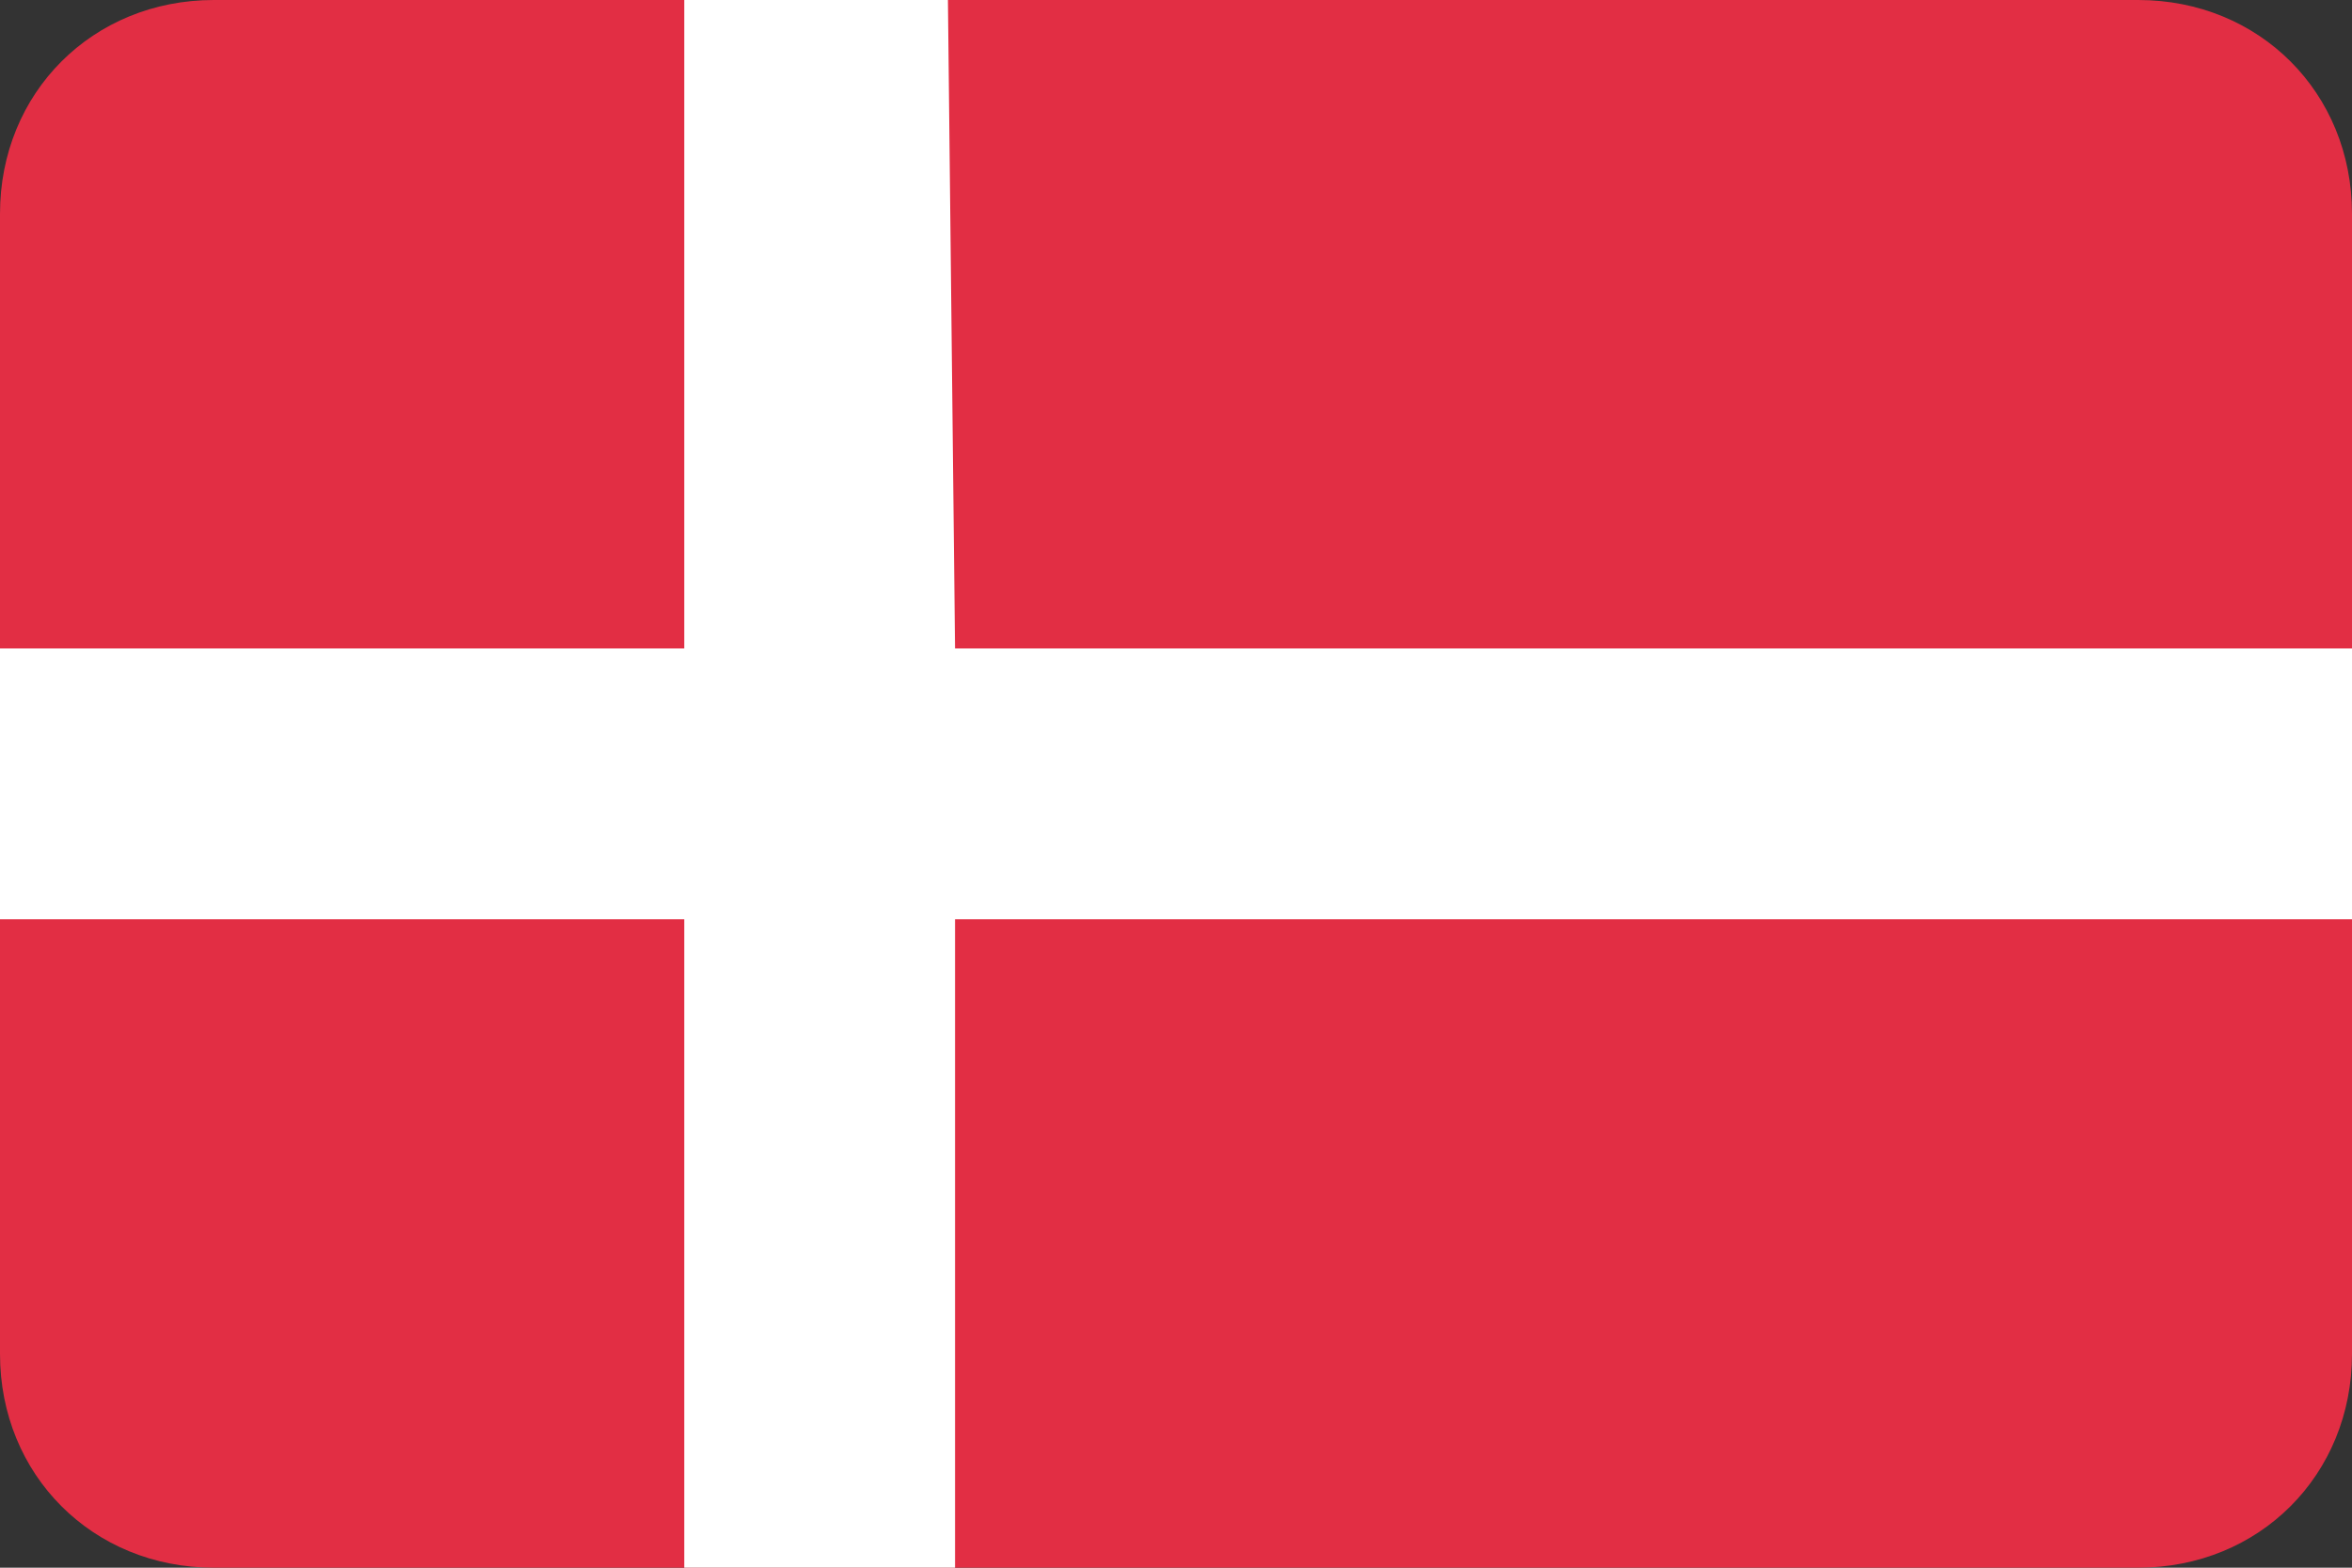 <?xml version="1.0" encoding="utf-8"?>
<!-- Generator: Adobe Illustrator 20.0.0, SVG Export Plug-In . SVG Version: 6.00 Build 0)  -->
<svg version="1.1" id="Layer_1" xmlns="http://www.w3.org/2000/svg" xmlns:xlink="http://www.w3.org/1999/xlink" x="0px" y="0px"
	 viewBox="0 0 33 22" style="enable-background:new 0 0 33 22;" xml:space="preserve">
<rect x="0" y="0" width="33" height="22" fill="#333333" stroke="none"/>
<style type="text/css">
	.st0{fill:#E22E44;}
	.st1{clip-path:url(#SVGID_24_);fill:#5EAA61;}
	.st2{fill:#FCD152;}
	.st3{fill:#5EAA61;}
	.st4{fill:#4658A9;}
	.st5{clip-path:url(#SVGID_26_);fill:#FFFFFF;}
	.st6{clip-path:url(#SVGID_27_);}
	.st7{fill-rule:evenodd;clip-rule:evenodd;fill:#FFFFFF;}
	.st8{fill-rule:evenodd;clip-rule:evenodd;fill:#E22E44;}
	.st9{clip-path:url(#SVGID_28_);}
	.st10{fill:#FFFFFF;}
	.st11{clip-path:url(#SVGID_29_);}
	.st12{fill:#48A0CC;}
	.st13{clip-path:url(#SVGID_32_);}
	.st14{clip-path:url(#SVGID_35_);fill:#4658A9;}
	.st15{clip-path:url(#SVGID_35_);fill:#FDFDFD;}
	.st16{clip-path:url(#SVGID_35_);fill:#E22E44;}
	.st17{clip-path:url(#SVGID_37_);fill:#FCD152;}
	.st18{clip-path:url(#SVGID_37_);fill:#E22E44;}
	.st19{clip-path:url(#SVGID_39_);fill:#4658A9;}
	.st20{clip-path:url(#SVGID_39_);fill:#E22E44;}
	.st21{clip-path:url(#SVGID_41_);fill:#222222;}
	.st22{clip-path:url(#SVGID_41_);fill:#FCD152;}
	.st23{clip-path:url(#SVGID_43_);fill:#E22E44;}
	.st24{clip-path:url(#SVGID_43_);}
	.st25{fill:#D5374A;}
	.st26{fill:#231F20;}
	.st27{fill:#DADDE1;}
	.st28{fill:#F4D123;}
	.st29{fill:#4DAFDE;}
	.st30{fill:#59B751;}
	.st31{fill:#00AEEC;}
	.st32{fill:#00A452;}
	.st33{fill:#3AB6E5;}
	.st34{clip-path:url(#SVGID_44_);fill-rule:evenodd;clip-rule:evenodd;fill:#4658A9;}
	.st35{clip-path:url(#SVGID_45_);fill-rule:evenodd;clip-rule:evenodd;fill:#FCD152;}
	.st36{clip-path:url(#SVGID_46_);fill:#E22E44;}
	.st37{clip-path:url(#SVGID_46_);fill:#4658A9;}
	.st38{clip-path:url(#SVGID_47_);fill:#E22E44;}
	.st39{clip-path:url(#SVGID_47_);fill:#5EAA61;}
	.st40{clip-path:url(#SVGID_47_);}
	.st41{fill-rule:evenodd;clip-rule:evenodd;fill:#AD7414;}
	.st42{fill-rule:evenodd;clip-rule:evenodd;fill:#FFD666;}
	.st43{fill-rule:evenodd;clip-rule:evenodd;fill:#7D7E81;}
	.st44{fill-rule:evenodd;clip-rule:evenodd;fill:#0B0D09;}
	.st45{fill-rule:evenodd;clip-rule:evenodd;fill:#AE2E35;}
	.st46{fill-rule:evenodd;clip-rule:evenodd;fill:#037038;}
	.st47{fill-rule:evenodd;clip-rule:evenodd;fill:#A47A13;}
	.st48{fill-rule:evenodd;clip-rule:evenodd;fill:#22AAE2;}
	.st49{clip-path:url(#SVGID_48_);}
	.st50{fill-rule:evenodd;clip-rule:evenodd;fill:#4658A9;}
	.st51{clip-path:url(#SVGID_49_);fill-rule:evenodd;clip-rule:evenodd;fill:#FFFFFF;}
	.st52{clip-path:url(#SVGID_50_);fill:#E22E44;}
	.st53{clip-path:url(#SVGID_50_);}
	.st54{fill:#00A551;}
	.st55{fill:#EC1C24;}
	.st56{fill:#FFCA05;}
	.st57{fill:#008ED3;}
	.st58{fill:#53493B;}
	.st59{fill:#EC1C24;stroke:#000000;stroke-width:0.772;}
	.st60{fill:#FFFFFF;stroke:#000000;stroke-width:0.772;}
	.st61{clip-path:url(#SVGID_52_);fill:#E22E44;}
	.st62{clip-path:url(#SVGID_52_);fill:#4658A9;}
	.st63{clip-path:url(#SVGID_52_);fill-rule:evenodd;clip-rule:evenodd;fill:#4658A9;stroke:#E22E44;stroke-miterlimit:10;}
	.st64{clip-path:url(#SVGID_53_);fill:#E22E44;}
	.st65{clip-path:url(#SVGID_53_);fill:#FDFDFD;}
	.st66{clip-path:url(#SVGID_53_);fill-rule:evenodd;clip-rule:evenodd;fill:#FCD152;}
	.st67{clip-path:url(#SVGID_55_);fill:#E22E44;}
	.st68{clip-path:url(#SVGID_55_);fill:#4658A9;}
	.st69{clip-path:url(#SVGID_55_);fill:#FDFDFD;}
	.st70{clip-path:url(#SVGID_56_);fill-rule:evenodd;clip-rule:evenodd;fill:#E22E44;}
	.st71{clip-path:url(#SVGID_56_);fill-rule:evenodd;clip-rule:evenodd;fill:#FFFFFF;}
	.st72{clip-path:url(#SVGID_56_);fill-rule:evenodd;clip-rule:evenodd;fill:#5EAA61;}
	.st73{clip-path:url(#SVGID_56_);fill-rule:evenodd;clip-rule:evenodd;fill:#FCD152;}
	.st74{clip-path:url(#SVGID_56_);fill-rule:evenodd;clip-rule:evenodd;fill:#222222;}
	.st75{clip-path:url(#SVGID_58_);fill:#FCD152;}
	.st76{clip-path:url(#SVGID_58_);fill:#E22E44;}
	.st77{clip-path:url(#SVGID_58_);}
	.st78{fill:#D8BFB8;}
	.st79{fill:url(#_x31_713_1_);}
	.st80{fill:#452C25;}
	.st81{fill:#4F90C4;}
	.st82{fill:#3A5055;}
	.st83{fill:#036C3C;}
	.st84{fill:#364F94;}
	.st85{fill:#6FBD45;}
	.st86{fill:#557176;}
	.st87{fill:#99AEC9;}
	.st88{fill:#01773D;}
	.st89{fill:#EB2027;}
	.st90{fill:#B0B9BE;}
	.st91{fill:#05509F;}
	.st92{fill:#FDDB00;}
	.st93{fill:#009B4E;}
	.st94{fill:#3BB44A;}
	.st95{fill:#FDDD4F;}
	.st96{fill:#DC2227;}
	.st97{fill:#435CA8;}
	.st98{fill-rule:evenodd;clip-rule:evenodd;fill:#FDDB00;}
	.st99{fill:#F16623;}
	.st100{fill-rule:evenodd;clip-rule:evenodd;fill:#05509F;}
	.st101{fill-rule:evenodd;clip-rule:evenodd;fill:#E9C81C;}
	.st102{fill-rule:evenodd;clip-rule:evenodd;fill:#1E4383;}
	.st103{fill:#939598;}
	.st104{fill:#C38F2C;}
	.st105{fill:#E6B821;}
	.st106{fill:#BFC9CF;}
	.st107{fill:#B7772A;}
	.st108{fill:#B56F29;}
	.st109{fill:#AB6327;}
	.st110{fill:#A05725;}
	.st111{fill:#D2DBDF;}
	.st112{fill-rule:evenodd;clip-rule:evenodd;fill:#B0B9BE;}
	.st113{fill:#838389;}
	.st114{fill:#FDE500;}
	.st115{fill:#5C5342;}
	.st116{fill:#848C8C;}
	.st117{fill:#755339;}
	.st118{fill:#A27853;}
	.st119{fill:#442D16;}
	.st120{fill:#616264;}
	.st121{fill:#A2A4A7;}
	.st122{fill:#797A7D;}
	.st123{fill:#929497;}
	.st124{fill:#A38A58;}
	.st125{fill:#CFC7CD;}
	.st126{fill:#65482E;}
	.st127{fill:#453719;}
	.st128{fill:#6A5E47;}
	.st129{fill:#2F2414;}
	.st130{fill:#866E47;}
	.st131{fill:#ACACAC;}
	.st132{fill:#896033;}
	.st133{fill:#565759;}
	.st134{fill:#184890;}
	.st135{fill:#6A6162;}
	.st136{fill:#97999C;}
	.st137{fill:#2F3B30;}
	.st138{fill:#9A7F38;}
	.st139{fill:#BC8659;}
	.st140{fill:#7A2E26;}
	.st141{fill:#DBDCDD;}
	.st142{fill:#84221A;}
	.st143{fill:#5E4019;}
	.st144{fill:#DBA05F;}
	.st145{fill:#C5262C;}
	.st146{fill:#53B748;}
	.st147{fill:#58504D;}
	.st148{clip-path:url(#SVGID_60_);fill:#E22E44;}
	.st149{clip-path:url(#SVGID_60_);fill:#4658A9;}
	.st150{clip-path:url(#SVGID_60_);}
	.st151{fill:#FDFDFD;}
	.st152{clip-path:url(#SVGID_62_);fill:#FEFEFE;}
	.st153{clip-path:url(#SVGID_62_);fill:#FCD152;}
	.st154{clip-path:url(#SVGID_64_);fill:#FCD152;}
	.st155{clip-path:url(#SVGID_64_);fill:#E22E44;}
	.st156{clip-path:url(#SVGID_64_);}
	.st157{clip-path:url(#SVGID_65_);fill:#E22E44;}
	.st158{clip-path:url(#SVGID_65_);fill:#5EAA61;}
	.st159{clip-path:url(#SVGID_67_);fill:#FCD152;}
	.st160{clip-path:url(#SVGID_67_);fill:#5EAA61;}
	.st161{clip-path:url(#SVGID_67_);fill:#4658A9;}
	.st162{clip-path:url(#SVGID_68_);fill:#48A0CC;}
	.st163{clip-path:url(#SVGID_68_);fill-rule:evenodd;clip-rule:evenodd;fill:#FCD152;stroke:#5EAA61;stroke-miterlimit:10;}
	.st164{clip-path:url(#SVGID_69_);}
</style>
<g id="dinamarca">
	<defs>
		<path id="SVGID_22_" d="M3,0h27c1.7,0,3,1.3,3,3v16c0,1.7-1.3,3-3,3H3c-1.7,0-3-1.3-3-3V3C0,1.3,1.3,0,3,0z"/>
	</defs>
	<use xlink:href="#SVGID_22_"  style="overflow:visible;fill:#E22E44;"/>
	<clipPath id="SVGID_24_">
		<use xlink:href="#SVGID_22_"  style="overflow:visible;"/>
	</clipPath>
	<polygon style="clip-path:url(#SVGID_24_);fill-rule:evenodd;clip-rule:evenodd;fill:#FFFFFF;" points="33,9.1 13.4,9.1 13.3,0 
		9.6,0 9.6,9.1 0,9.1 0,12.9 9.6,12.9 9.6,22 13.4,22 13.4,12.9 33,12.9 	"/>
</g>
</svg>
